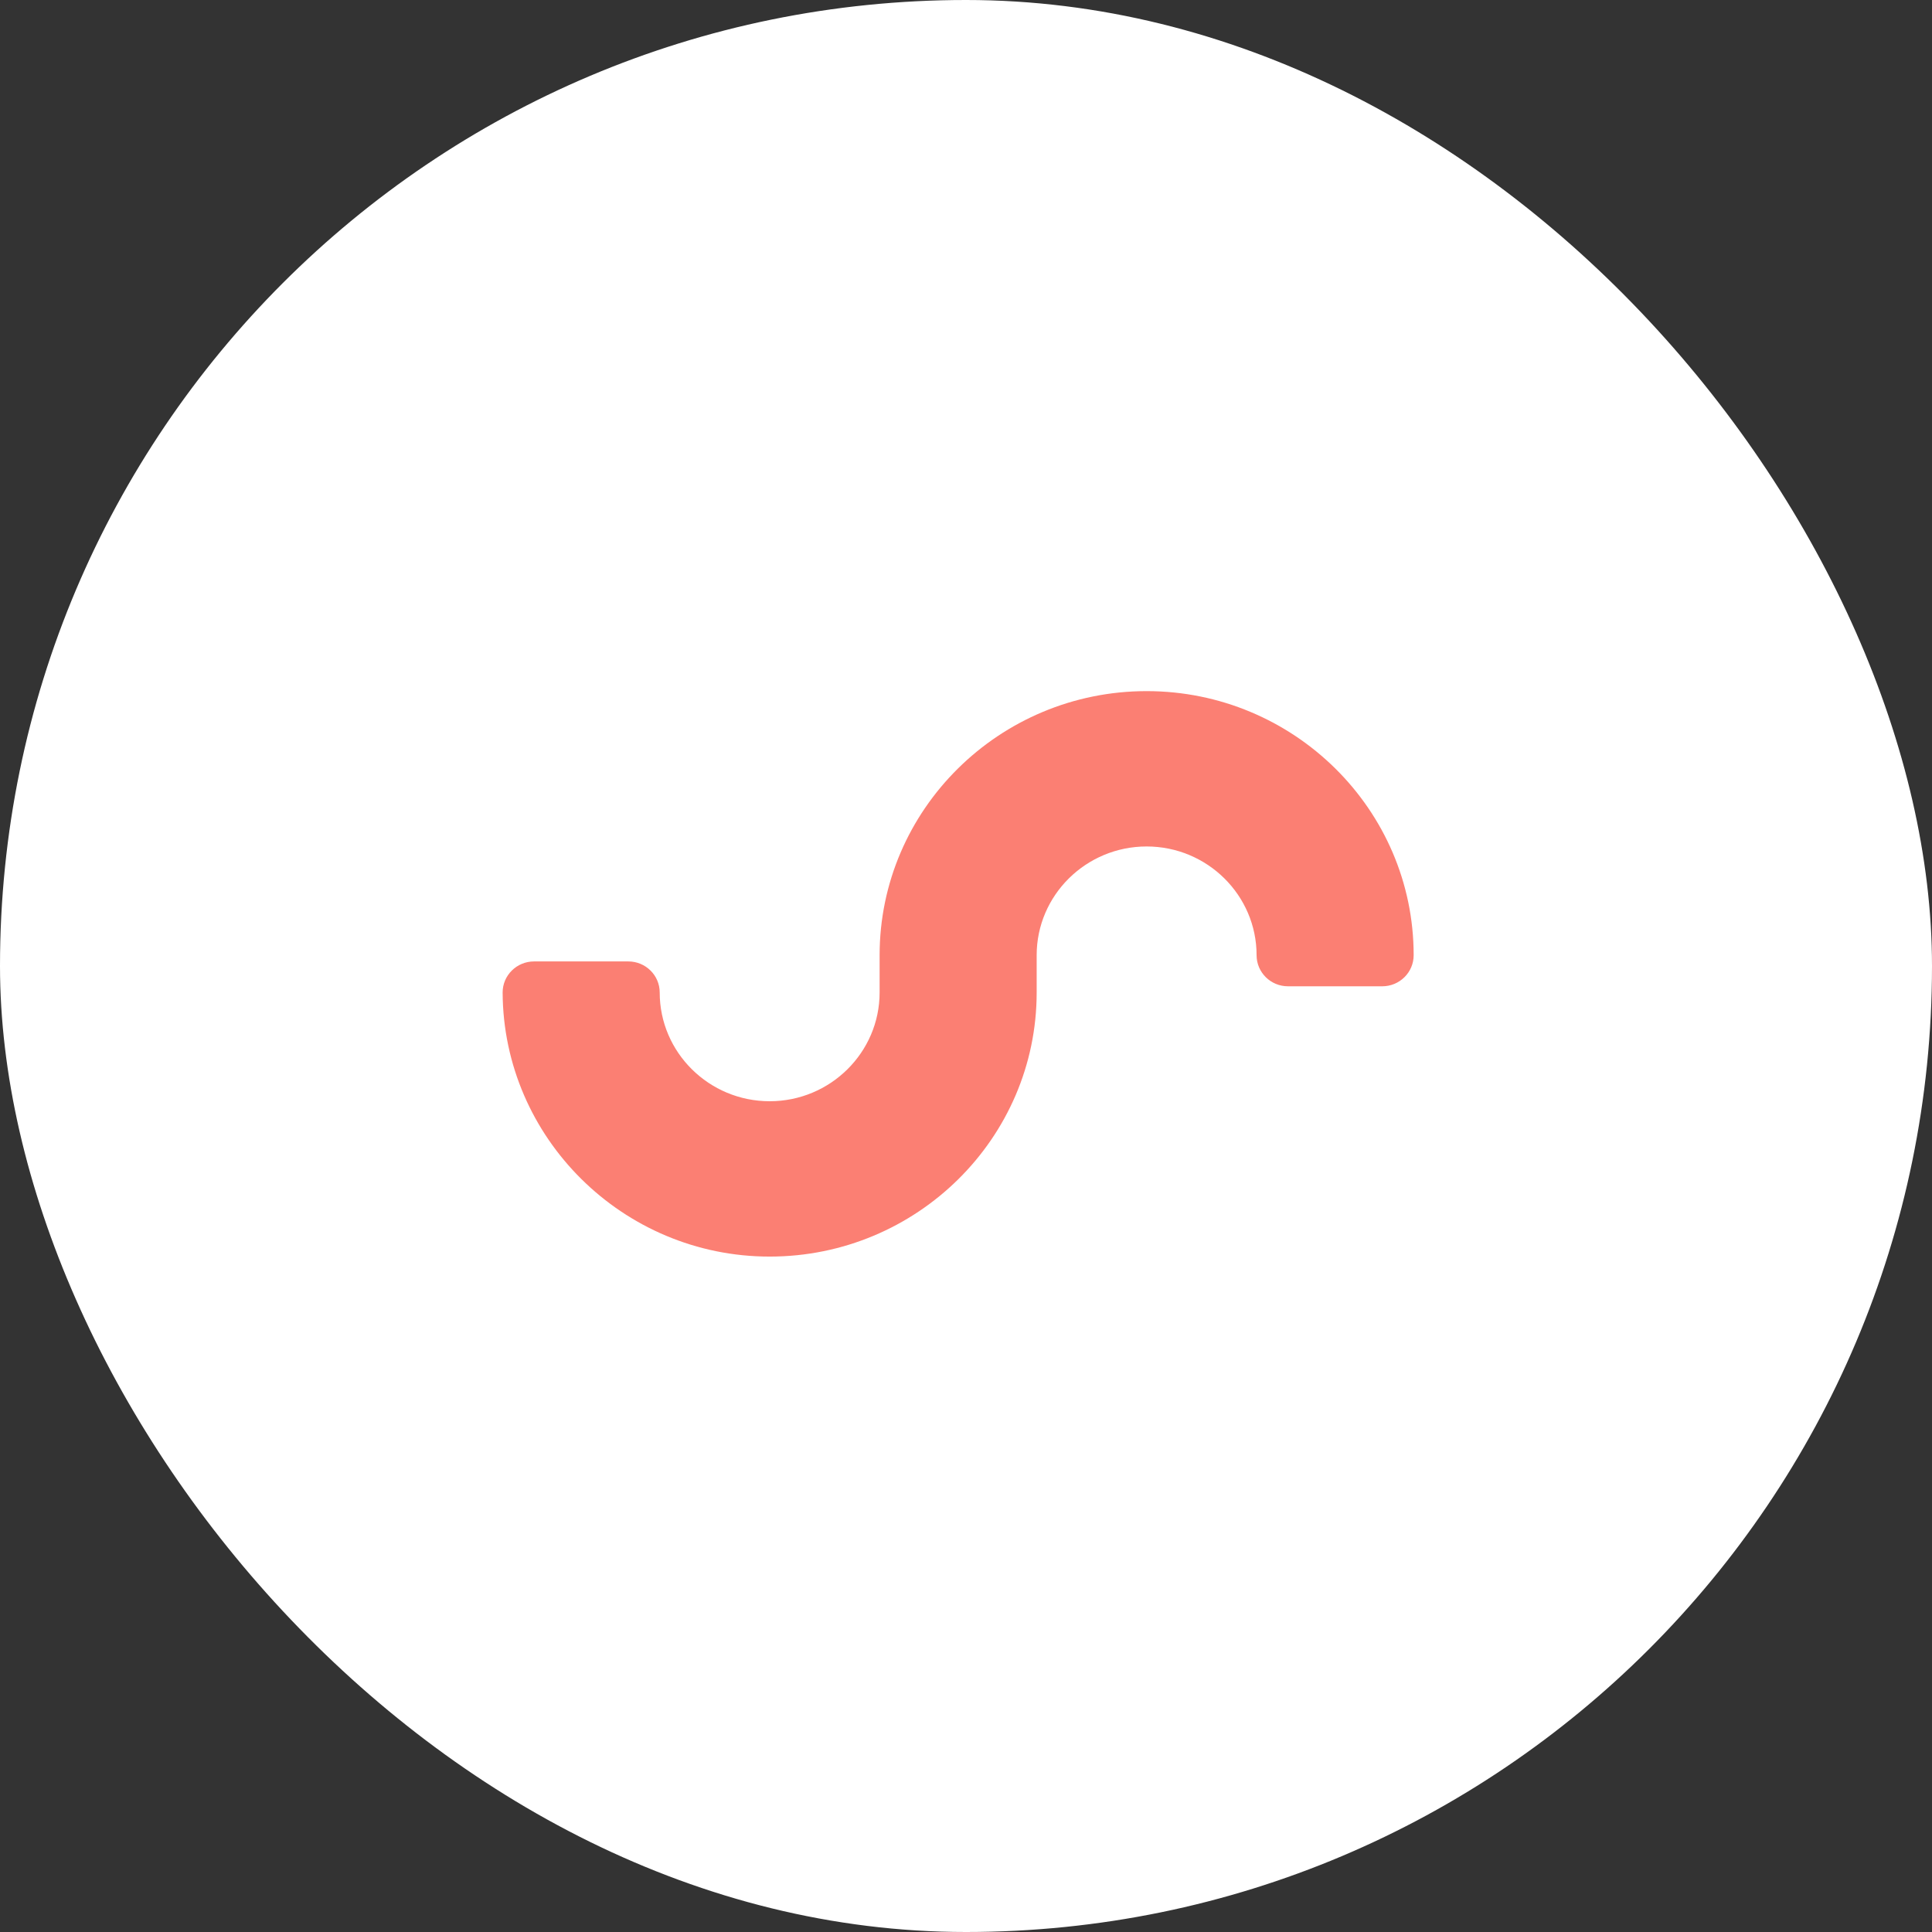 <?xml version="1.0" encoding="UTF-8"?> <svg xmlns="http://www.w3.org/2000/svg" width="123" height="123" viewBox="0 0 123 123" fill="none"><rect x="0" y="0" width="123" height="123" fill="#333333" stroke="none"/><rect width="123" height="123" rx="61.5" fill="white"></rect><path d="M32 63.187C32.038 72.427 39.649 80 49 80C58.374 80 65.999 72.458 65.999 63.187V60.813C65.999 56.996 69.14 53.89 72.999 53.89C76.86 53.89 80 56.996 80 60.813C80 61.906 80.895 62.792 82 62.792H88C89.105 62.792 90 61.906 90 60.813C90 51.543 82.374 44 73 44C63.626 44 56 51.543 56 60.813V63.187C56 67.005 52.86 70.11 49.001 70.11C45.141 70.11 42 67.005 42 63.187C42 62.095 41.105 61.209 40 61.209H34C32.896 61.209 32 62.095 32 63.187Z" fill="#FB7F73"></path></svg> 